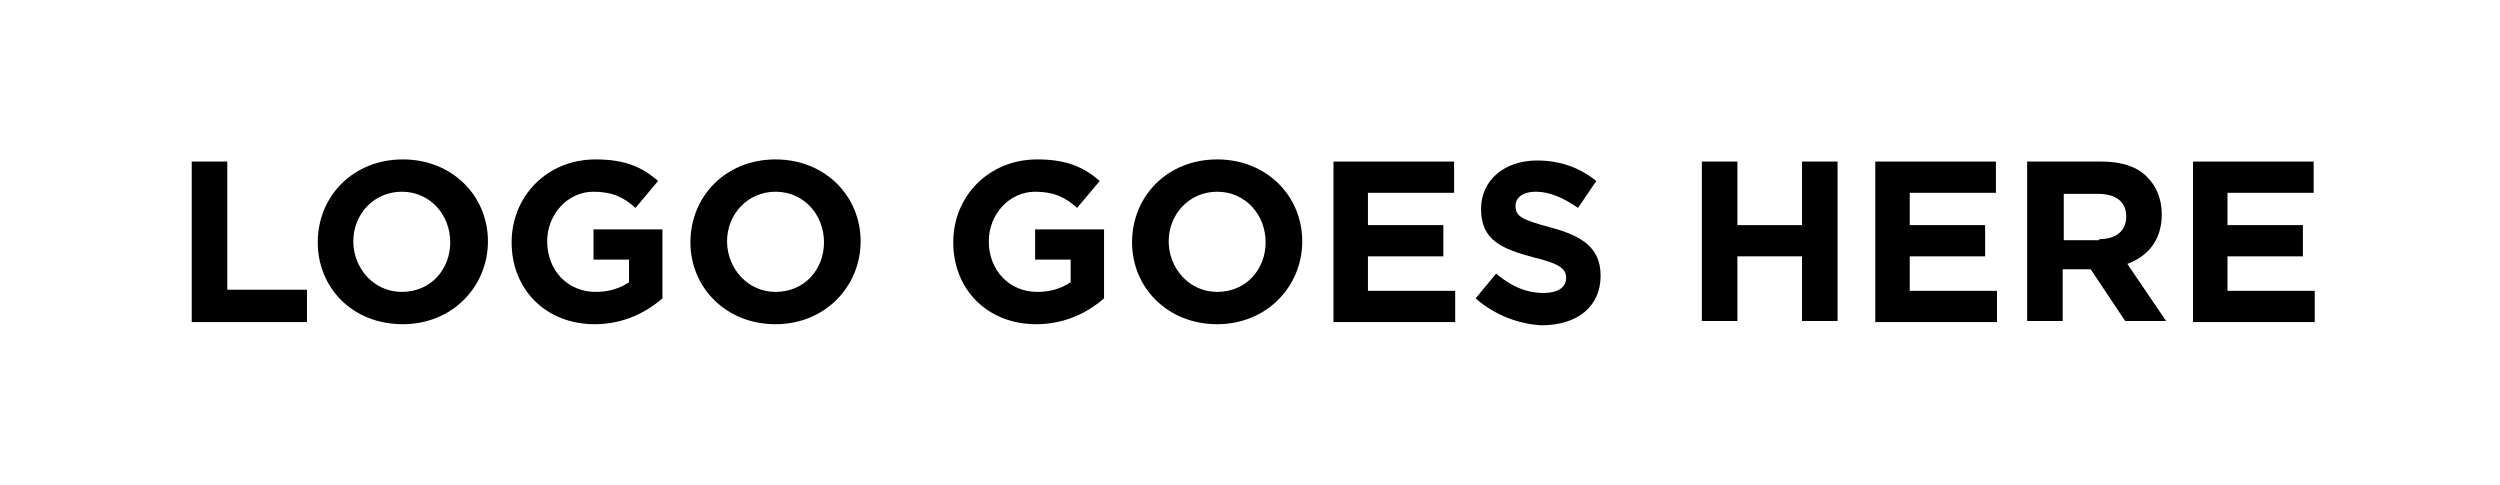 <?xml version="1.0" encoding="utf-8"?>
<!-- Generator: Adobe Illustrator 24.3.0, SVG Export Plug-In . SVG Version: 6.00 Build 0)  -->
<svg version="1.1" id="Layer_1" xmlns="http://www.w3.org/2000/svg" xmlns:xlink="http://www.w3.org/1999/xlink" x="0px" y="0px"
	 viewBox="0 0 232.1 45" style="enable-background:new 0 0 232.1 45;" xml:space="preserve">
<g>
	<path d="M17.8,15h3.3v11.9h7.4v3H17.8V15z"/>
	<path d="M29.5,22.5L29.5,22.5c0-4.3,3.3-7.7,7.9-7.7c4.6,0,7.9,3.4,7.9,7.6v0c0,4.2-3.3,7.7-7.9,7.7C32.7,30.1,29.5,26.7,29.5,22.5
		z M41.8,22.5L41.8,22.5c0-2.6-1.9-4.7-4.5-4.7c-2.6,0-4.5,2.1-4.5,4.6v0c0,2.5,1.9,4.7,4.5,4.7C40,27.1,41.8,25,41.8,22.5z"/>
	<path d="M47.5,22.5L47.5,22.5c0-4.3,3.3-7.7,7.8-7.7c2.7,0,4.3,0.7,5.8,2L59,19.3c-1.1-1-2.2-1.5-3.9-1.5c-2.4,0-4.3,2.1-4.3,4.6v0
		c0,2.7,1.9,4.7,4.5,4.7c1.2,0,2.2-0.3,3.1-0.9v-2.1h-3.3v-2.8h6.4v6.4c-1.5,1.3-3.6,2.4-6.3,2.4C50.7,30.1,47.5,26.9,47.5,22.5z"/>
	<path d="M64.1,22.5L64.1,22.5c0-4.3,3.3-7.7,7.9-7.7c4.6,0,7.9,3.4,7.9,7.6v0c0,4.2-3.3,7.7-7.9,7.7C67.4,30.1,64.1,26.7,64.1,22.5
		z M76.5,22.5L76.5,22.5c0-2.6-1.9-4.7-4.5-4.7c-2.6,0-4.5,2.1-4.5,4.6v0c0,2.5,1.9,4.7,4.5,4.7C74.7,27.1,76.5,25,76.5,22.5z"/>
	<path d="M88.5,22.5L88.5,22.5c0-4.3,3.3-7.7,7.8-7.7c2.7,0,4.3,0.7,5.8,2l-2.1,2.5c-1.1-1-2.2-1.5-3.9-1.5c-2.4,0-4.3,2.1-4.3,4.6
		v0c0,2.7,1.9,4.7,4.5,4.7c1.2,0,2.2-0.3,3.1-0.9v-2.1h-3.3v-2.8h6.4v6.4c-1.5,1.3-3.6,2.4-6.3,2.4C91.7,30.1,88.5,26.9,88.5,22.5z"
		/>
	<path d="M105.1,22.5L105.1,22.5c0-4.3,3.3-7.7,7.9-7.7s7.9,3.4,7.9,7.6v0c0,4.2-3.3,7.7-7.9,7.7C108.4,30.1,105.1,26.7,105.1,22.5z
		 M117.5,22.5L117.5,22.5c0-2.6-1.9-4.7-4.5-4.7c-2.6,0-4.5,2.1-4.5,4.6v0c0,2.5,1.9,4.7,4.5,4.7C115.7,27.1,117.5,25,117.5,22.5z"
		/>
	<path d="M123.8,15H135v2.9h-8v3h7v2.9h-7V27h8.1v2.9h-11.3V15z"/>
	<path d="M137,27.7l1.9-2.3c1.3,1.1,2.7,1.8,4.4,1.8c1.3,0,2.1-0.5,2.1-1.4v0c0-0.8-0.5-1.3-3-1.9c-3-0.8-4.9-1.6-4.9-4.5v0
		c0-2.7,2.2-4.5,5.2-4.5c2.2,0,4,0.7,5.5,1.9l-1.7,2.5c-1.3-0.9-2.6-1.5-3.9-1.5c-1.3,0-1.9,0.6-1.9,1.3v0c0,1,0.6,1.3,3.2,2
		c3,0.8,4.7,1.9,4.7,4.5v0c0,2.9-2.2,4.6-5.5,4.6C141.1,30.1,138.8,29.3,137,27.7z"/>
	<path d="M158,15h3.3v5.9h6V15h3.3v14.8h-3.3v-6h-6v6H158V15z"/>
	<path d="M174.1,15h11.2v2.9h-8v3h7v2.9h-7V27h8.1v2.9h-11.3V15z"/>
	<path d="M188.3,15h6.8c1.9,0,3.4,0.5,4.3,1.5c0.8,0.8,1.3,2,1.3,3.4v0c0,2.4-1.3,3.9-3.2,4.6l3.6,5.3h-3.8l-3.2-4.8h-2.6v4.8h-3.3
		V15z M194.9,22.2c1.6,0,2.5-0.8,2.5-2.1v0c0-1.4-1-2.1-2.6-2.1h-3.2v4.3H194.9z"/>
	<path d="M203.6,15h11.2v2.9h-8v3h7v2.9h-7V27h8.1v2.9h-11.3V15z"/>
</g>
</svg>
